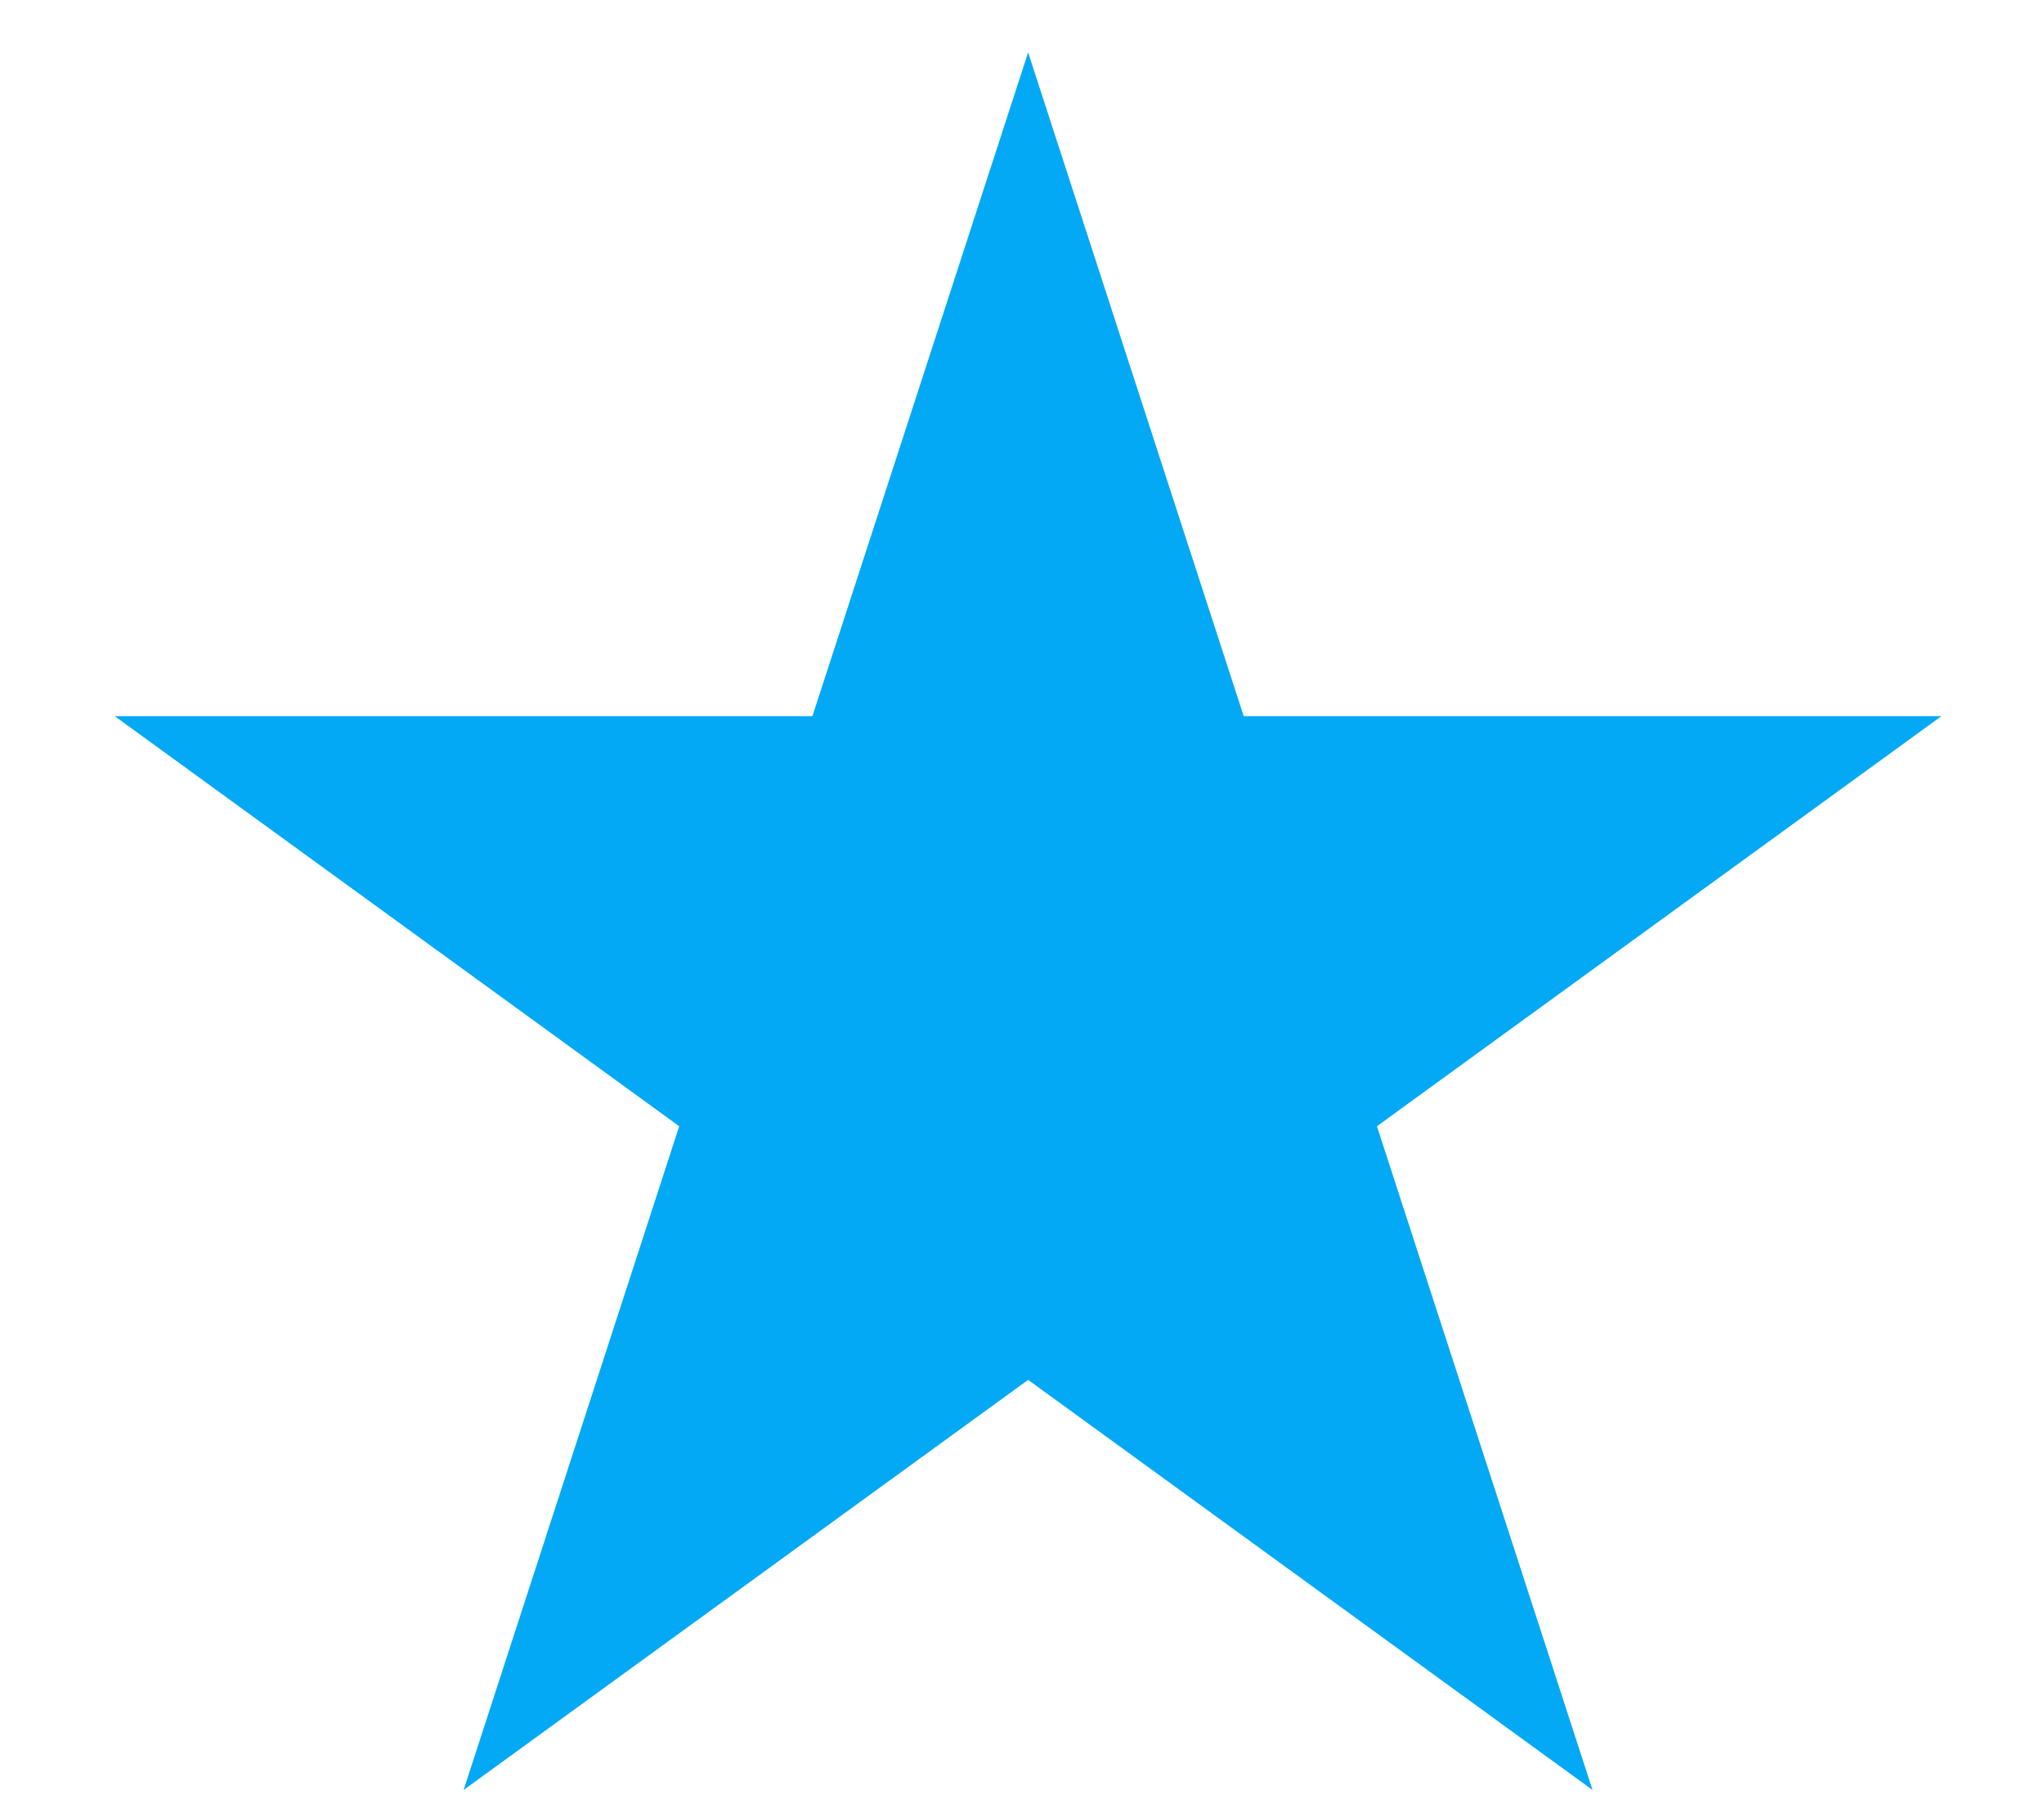 <svg width="17" height="15" viewBox="0 0 17 15" fill="none" xmlns="http://www.w3.org/2000/svg">
<path d="M8.551 0.436L10.344 5.955H16.147L11.452 9.365L13.245 14.884L8.551 11.474L3.856 14.884L5.649 9.365L0.954 5.955H6.757L8.551 0.436Z" fill="#03A9F4"/>
</svg>
